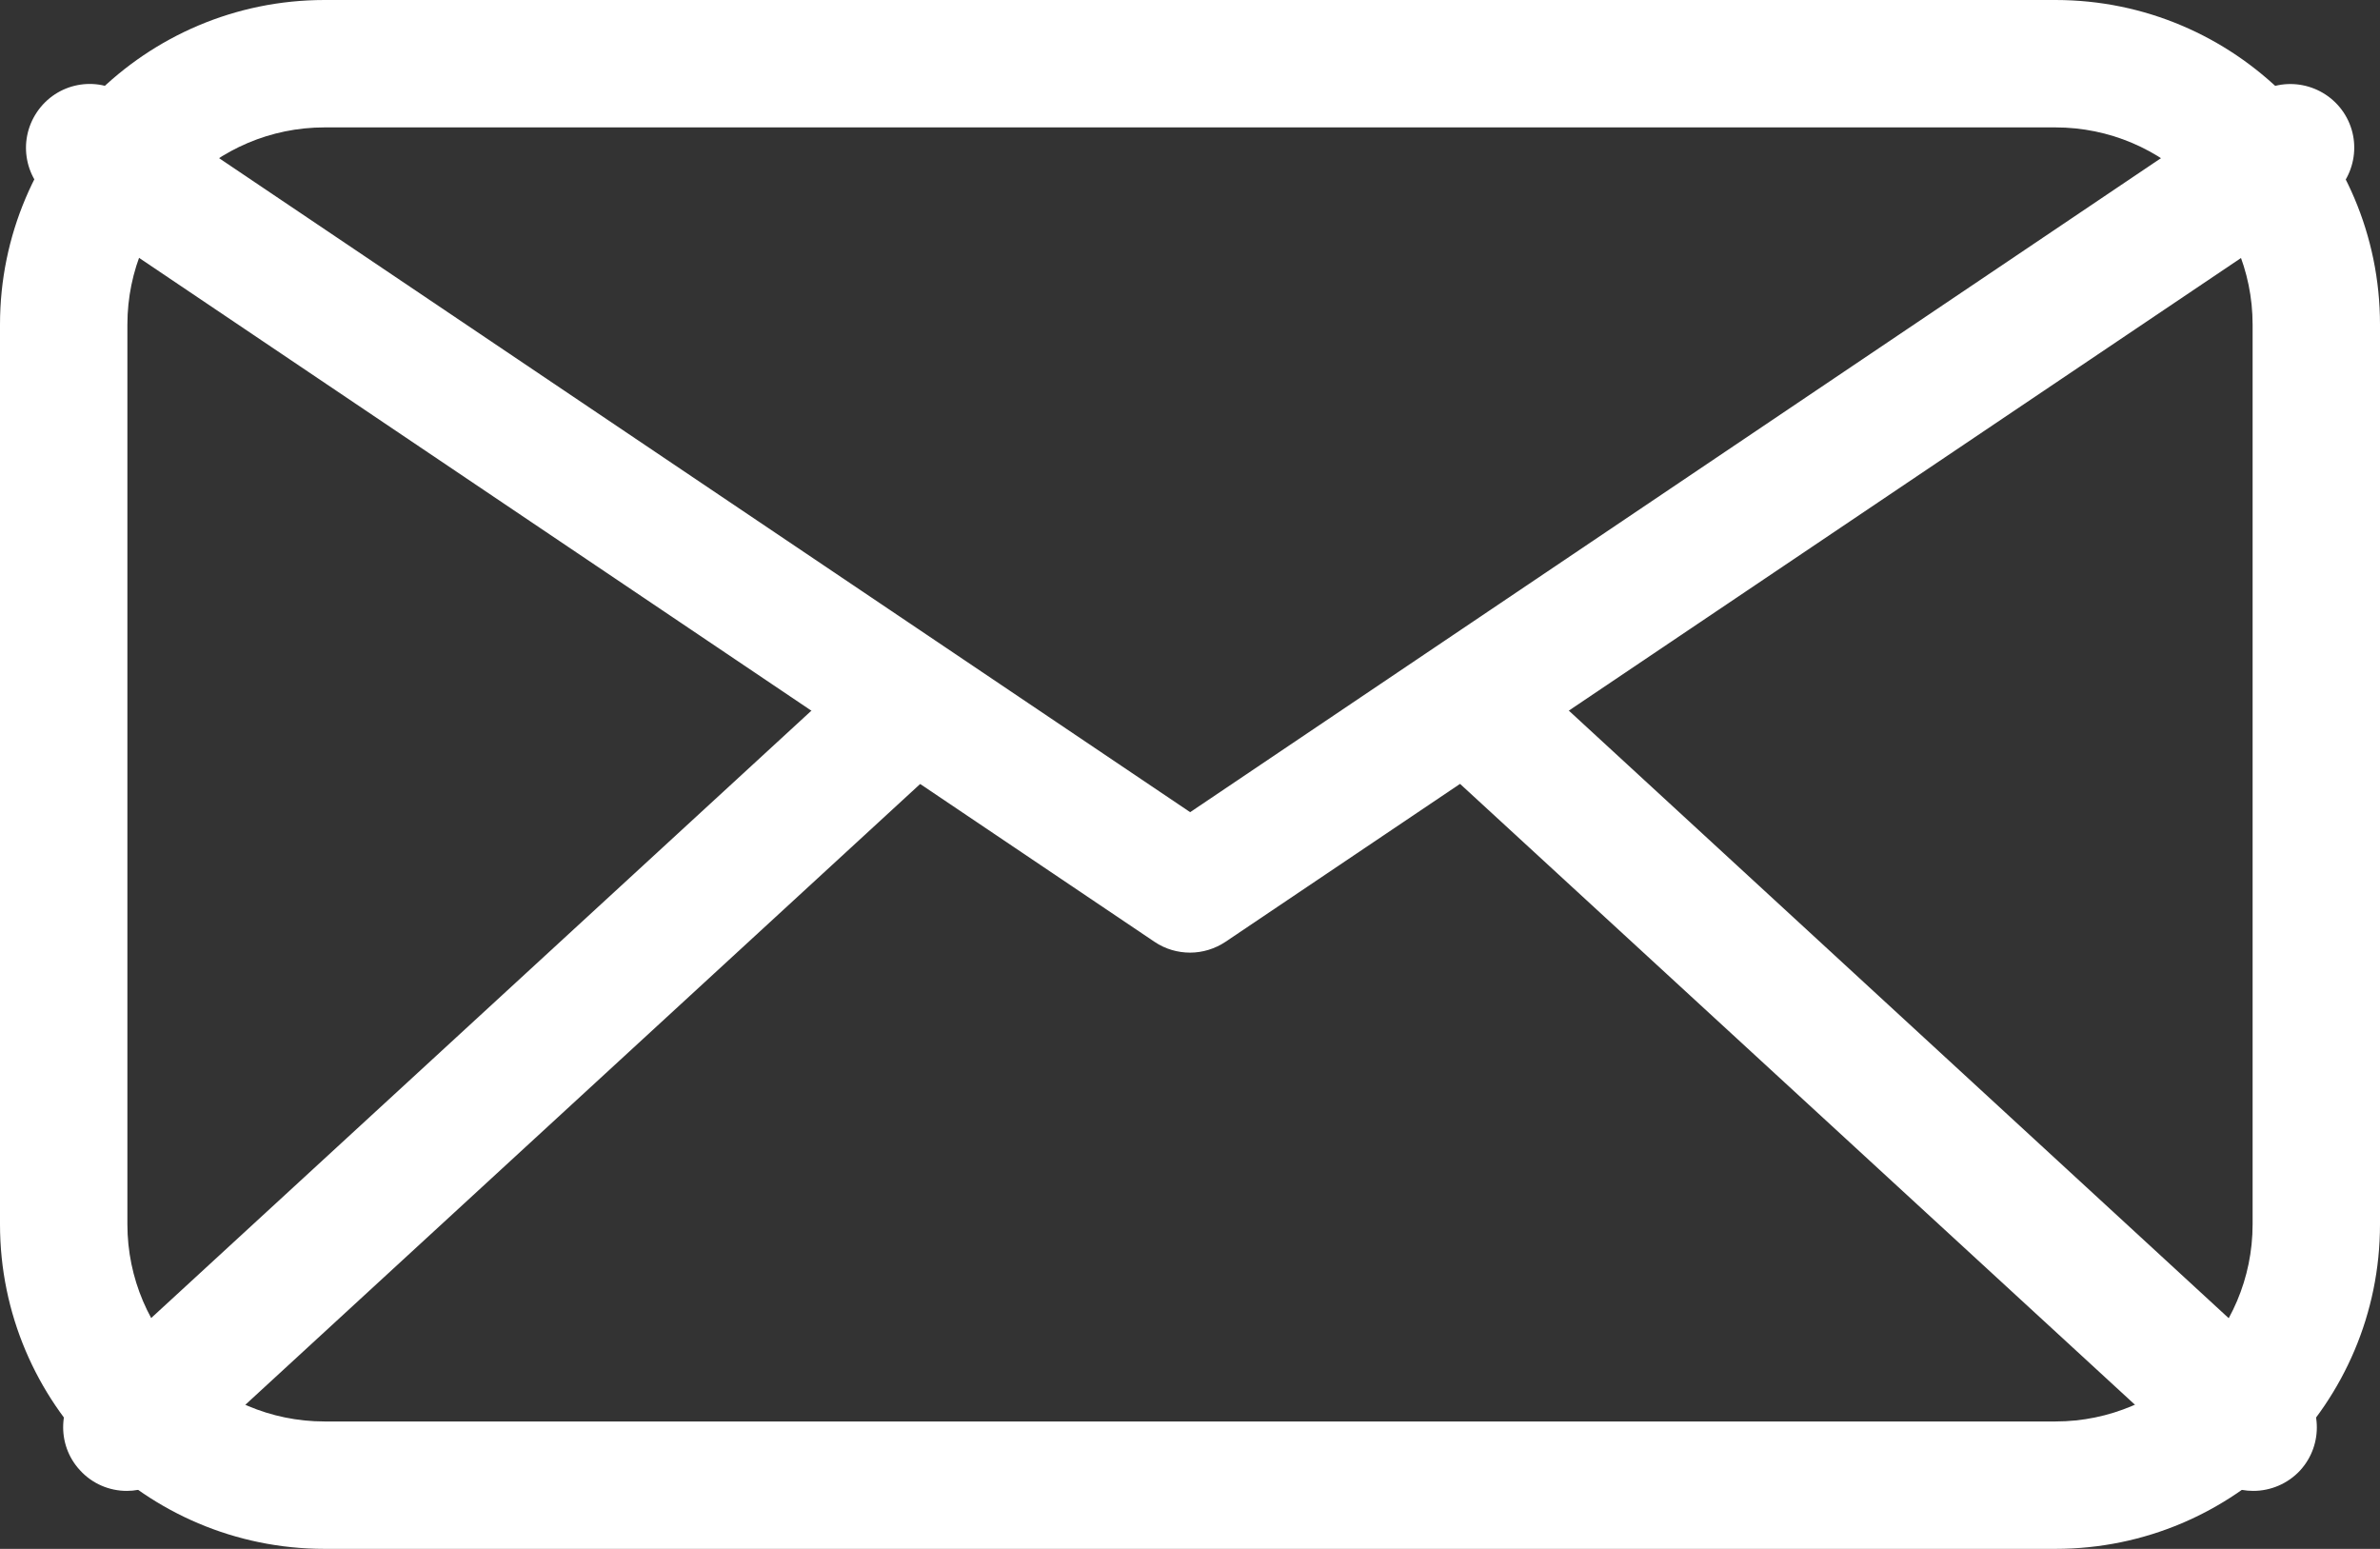 <?xml version="1.0" encoding="utf-8"?>
<!-- Generator: Adobe Illustrator 27.1.1, SVG Export Plug-In . SVG Version: 6.00 Build 0)  -->
<svg version="1.1" id="レイヤー_1" xmlns="http://www.w3.org/2000/svg" xmlns:xlink="http://www.w3.org/1999/xlink" x="0px"
	 y="0px" viewBox="0 0 74.73 48.63" style="enable-background:new 0 0 74.73 48.63;" xml:space="preserve">
<rect x="0" y="0" width="74.73" height="48.63" fill="#333333" stroke="none"/>
<style type="text/css">
	.st0{fill:#FFFFFF;}
</style>
<g>
	<g>
		<path class="st0" d="M64.54,48.63H10.19C4.57,48.63,0,44.06,0,38.44V10.19C0,4.57,4.57,0,10.19,0h54.35
			c5.62,0,10.19,4.57,10.19,10.19v28.25C74.73,44.06,70.16,48.63,64.54,48.63z M10.19,4C6.78,4,4,6.78,4,10.19v28.25
			c0,3.41,2.78,6.19,6.19,6.19h54.35c3.41,0,6.19-2.78,6.19-6.19V10.19c0-3.41-2.78-6.19-6.19-6.19H10.19z"/>
	</g>
	<g>
		<g>
			<g>
				<path class="st0" d="M37.37,29.91c-0.39,0-0.78-0.11-1.12-0.34L1.7,6.3C0.78,5.68,0.54,4.44,1.16,3.52
					C1.78,2.6,3.02,2.36,3.93,2.98L37.37,25.5L70.8,2.98c0.92-0.62,2.16-0.37,2.78,0.54c0.62,0.92,0.37,2.16-0.54,2.78L38.48,29.57
					C38.15,29.79,37.76,29.91,37.37,29.91z"/>
			</g>
		</g>
	</g>
	<g>
		<g>
			<path class="st0" d="M3.98,46.81c-0.54,0-1.08-0.22-1.47-0.65c-0.75-0.81-0.69-2.08,0.12-2.83l24.09-22.16
				c0.81-0.75,2.08-0.69,2.83,0.12c0.75,0.81,0.69,2.08-0.12,2.83L5.34,46.28C4.95,46.63,4.47,46.81,3.98,46.81z"/>
		</g>
		<g>
			<path class="st0" d="M70.75,46.81c-0.48,0-0.97-0.17-1.35-0.53L45.31,24.12c-0.81-0.75-0.87-2.01-0.12-2.83
				c0.75-0.81,2.01-0.87,2.83-0.12L72.1,43.34c0.81,0.75,0.87,2.01,0.12,2.83C71.83,46.59,71.29,46.81,70.75,46.81z"/>
		</g>
	</g>
</g>
</svg>

